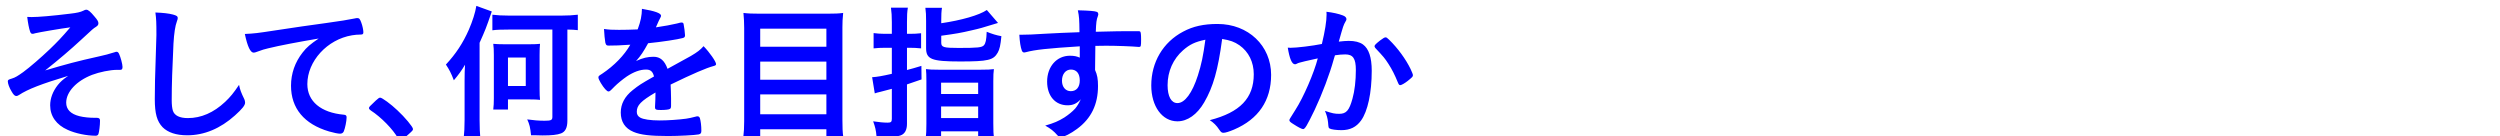 <svg width="680" height="37" viewBox="0 0 680 37" fill="none" xmlns="http://www.w3.org/2000/svg">
<path d="M32.725 19H31.805C29.965 19 27.045 19.6 25.045 20.36C20.805 22 18.005 25 18.005 27.92C18.005 29.76 19.205 31 21.605 31.6C22.685 31.88 24.565 32.08 25.885 32.04C26.125 32.04 26.245 32.04 26.285 32.04C26.965 32.04 27.205 32.28 27.205 32.8C27.205 34.12 26.965 35.96 26.765 36.48C26.605 36.8 26.405 36.92 26.005 36.92C23.565 36.92 20.485 36.28 18.405 35.32C15.325 33.96 13.645 31.6 13.645 28.64C13.645 26.76 14.365 24.84 15.725 23.12C16.485 22.2 17.085 21.64 18.525 20.64C11.245 22.84 7.605 24.24 5.165 25.84C4.845 26.04 4.645 26.12 4.445 26.12C4.005 26.12 3.645 25.76 3.085 24.76C2.525 23.84 2.125 22.72 2.125 22.12C2.125 21.76 2.285 21.64 3.245 21.36C4.165 21.08 4.805 20.68 6.325 19.6C8.165 18.24 11.045 15.76 13.525 13.4C15.565 11.44 16.725 10.24 19.125 7.44C16.805 7.72 10.525 8.8 9.605 9.04C9.045 9.2 9.005 9.2 8.885 9.2C8.525 9.2 8.365 9.04 8.205 8.64C7.885 7.76 7.605 6.28 7.405 4.6C7.965 4.64 8.245 4.64 8.605 4.64C10.405 4.64 14.285 4.32 19.085 3.72C20.885 3.52 21.925 3.28 22.645 2.92C23.125 2.68 23.205 2.64 23.485 2.64C23.965 2.64 24.605 3.16 25.725 4.52C26.525 5.44 26.765 5.88 26.765 6.32C26.765 6.76 26.605 6.96 26.085 7.32C25.365 7.76 25.365 7.76 22.005 10.88C19.245 13.44 15.965 16.24 12.285 19.16C17.925 17.48 20.885 16.68 27.005 15.32C28.365 15.04 29.685 14.68 31.205 14.2C31.405 14.12 31.565 14.08 31.685 14.08C32.005 14.08 32.165 14.24 32.365 14.6C32.805 15.52 33.325 17.48 33.325 18.2C33.325 18.76 33.165 19 32.725 19ZM42.265 3.4C44.305 3.48 45.865 3.64 47.065 3.96C48.065 4.24 48.345 4.44 48.345 4.88C48.345 5.16 48.305 5.28 48.105 5.84C47.665 7 47.345 9.04 47.185 11.84C46.865 18.28 46.705 23.28 46.705 27.24C46.705 28.52 46.825 29.48 47.025 30.12C47.465 31.44 48.865 32.12 51.105 32.12C54.705 32.12 58.105 30.64 61.225 27.72C62.665 26.36 63.545 25.28 65.025 23.08C65.265 24.36 65.585 25.2 66.465 27C66.585 27.32 66.665 27.56 66.665 27.92C66.665 28.64 65.905 29.6 63.905 31.4C59.945 34.96 55.545 36.8 50.945 36.8C47.905 36.8 45.665 36.04 44.225 34.6C42.705 33 42.105 30.92 42.105 26.96C42.105 23.84 42.145 21.44 42.465 12.12C42.505 10.72 42.545 9.88 42.545 9.52C42.545 6.12 42.505 5.12 42.265 3.4ZM86.676 10.48C81.436 11.36 75.916 12.4 72.876 13.16C71.836 13.4 71.476 13.52 70.036 14.04C69.516 14.24 69.236 14.32 68.996 14.32C68.116 14.32 67.316 12.68 66.596 9.24C69.156 9.12 70.076 9 74.516 8.32C79.316 7.6 85.396 6.68 88.596 6.28C92.196 5.8 95.076 5.32 96.596 5C96.876 4.92 96.996 4.92 97.196 4.92C97.716 4.92 97.916 5.16 98.276 6.16C98.596 7 98.836 8.2 98.836 8.76C98.836 9.24 98.676 9.4 98.116 9.4C97.276 9.4 96.516 9.48 95.756 9.6C88.996 10.72 83.596 16.64 83.596 22.88C83.596 27.56 87.276 30.64 93.516 31.2C94.076 31.24 94.276 31.44 94.276 31.92C94.276 32.92 93.876 34.84 93.516 35.72C93.316 36.16 92.996 36.36 92.476 36.36C91.956 36.36 90.756 36.12 89.516 35.76C82.716 33.76 79.156 29.44 79.156 23.32C79.156 20 80.236 16.92 82.316 14.28C83.436 12.84 84.396 12.04 86.676 10.48ZM100.367 29.4C100.367 29.12 100.447 29 102.207 27.36C102.927 26.72 103.127 26.56 103.407 26.56C103.927 26.56 106.327 28.32 108.087 30C110.087 31.84 112.327 34.52 112.327 35.08C112.327 35.44 112.247 35.52 111.087 36.56C109.567 37.96 109.247 38.2 108.967 38.2C108.727 38.2 108.487 38.04 108.287 37.64C106.887 35.16 103.687 31.88 100.847 30.04C100.527 29.8 100.367 29.64 100.367 29.4ZM150.247 8.04H138.407C136.407 8.04 135.047 8.08 133.927 8.24V4C135.207 4.16 136.567 4.24 138.327 4.24H152.807C154.447 4.24 155.807 4.16 157.167 4V8.2C156.127 8.08 155.687 8.08 154.327 8.04V32.84C154.327 34.72 153.767 35.84 152.607 36.28C151.607 36.68 150.007 36.84 147.567 36.84C147.327 36.84 146.727 36.84 145.847 36.8C145.567 36.8 145.087 36.8 144.447 36.8C144.207 34.56 144.047 33.88 143.407 32.48C145.087 32.72 146.647 32.84 148.087 32.84C149.887 32.84 150.247 32.68 150.247 31.8V8.04ZM130.447 11.64V32.64C130.447 34.72 130.527 36.16 130.647 37.56H126.127C126.287 36.04 126.367 34.64 126.367 32.6V21.88C126.367 20.04 126.407 19.04 126.487 17.6C125.607 19.12 124.727 20.32 123.447 21.84C122.727 19.92 122.167 18.88 121.287 17.56C123.967 14.68 125.927 11.72 127.527 8.08C128.527 5.76 129.287 3.4 129.567 1.6L133.767 3.12C132.167 7.8 132.047 8.04 130.447 11.64ZM146.767 14.92V24.16C146.767 25.68 146.807 26.32 146.887 27.16C146.087 27.08 145.487 27.04 143.927 27.04H138.167V29.8H134.167C134.287 28.88 134.327 27.88 134.327 26.8V14.96C134.327 13.68 134.287 12.76 134.167 11.92C134.967 12 135.887 12.04 137.247 12.04H143.927C145.487 12.04 146.167 12 146.887 11.92C146.807 12.72 146.767 13.4 146.767 14.92ZM138.167 15.64V23.4H143.007V15.64H138.167ZM178.288 25.36V25.16C174.328 27.48 173.208 28.64 173.208 30.4C173.208 31.12 173.488 31.6 174.088 31.96C174.968 32.48 176.928 32.76 179.448 32.76C181.608 32.76 184.608 32.56 186.648 32.28C187.488 32.16 187.968 32.04 189.568 31.64C189.648 31.64 189.688 31.64 189.768 31.64C190.048 31.64 190.248 31.84 190.368 32.12C190.608 32.96 190.768 34.16 190.768 35.6C190.768 36.2 190.568 36.44 190.048 36.56C189.088 36.76 184.648 37 181.728 37C176.848 37 174.248 36.68 172.328 35.88C170.008 34.92 168.848 33.12 168.848 30.6C168.848 28.28 169.928 26.24 172.088 24.52C173.808 23.16 174.208 22.88 177.888 20.8C177.568 19.48 176.968 18.92 175.728 18.92C174.088 18.92 172.368 19.56 170.488 20.8C169.328 21.6 167.968 22.72 167.128 23.56C165.928 24.8 165.808 24.88 165.488 24.88C165.088 24.88 164.248 23.96 163.408 22.56C163.008 21.88 162.768 21.36 162.768 21.08C162.768 20.72 162.848 20.64 163.808 20.04C167.088 17.84 169.808 15.04 171.448 12.16C168.608 12.36 167.128 12.4 165.568 12.4C164.968 12.4 164.848 12.28 164.648 11.6C164.528 11.08 164.328 8.96 164.288 7.88C165.648 8.08 166.448 8.12 168.368 8.12C169.928 8.12 171.648 8.08 173.448 8C174.288 5.72 174.568 4.28 174.608 2.4C178.168 3 179.807 3.6 179.807 4.28C179.807 4.44 179.768 4.52 179.648 4.76C179.368 5.28 179.048 5.92 178.528 7.16C178.448 7.32 178.448 7.32 178.408 7.44C180.688 7.12 182.688 6.72 184.088 6.4C184.968 6.16 185.168 6.12 185.368 6.12C185.688 6.12 185.848 6.24 185.928 6.48C186.088 7.2 186.328 9.04 186.328 9.6C186.328 10.04 186.168 10.24 185.648 10.36C184.368 10.72 179.968 11.4 176.288 11.76C175.088 13.96 174.248 15.24 173.008 16.6C174.808 15.76 176.168 15.44 177.768 15.44C179.568 15.44 180.768 16.48 181.568 18.72C185.528 16.56 187.648 15.4 187.888 15.24C189.728 14.16 190.488 13.56 191.368 12.56C193.008 14.24 194.768 16.76 194.768 17.44C194.768 17.68 194.608 17.84 194.088 17.96C192.128 18.48 188.488 20.04 182.408 23C182.448 23.72 182.528 25.56 182.528 26.84C182.528 27.04 182.528 27.36 182.528 27.68C182.528 27.88 182.528 27.96 182.528 28.08V28.76C182.528 29.24 182.448 29.48 182.248 29.6C182.048 29.8 180.968 29.92 179.768 29.92C178.408 29.92 178.168 29.8 178.168 29.16C178.168 29.12 178.168 29.08 178.168 29C178.248 27.84 178.288 26.32 178.288 25.36ZM206.497 3.72H225.217C227.017 3.72 228.177 3.68 229.337 3.52C229.177 5.04 229.137 6.16 229.137 7.44V32.64C229.137 34.6 229.177 35.96 229.377 37.32H224.777V35.16H206.777V37.32H202.177C202.337 36.04 202.417 34.64 202.417 32.96V7.6C202.417 6.16 202.337 4.76 202.217 3.52C203.457 3.68 204.697 3.72 206.497 3.72ZM206.777 12.72H224.777V7.8H206.777V12.72ZM206.777 16.76V21.68H224.777V16.76H206.777ZM206.777 25.68V31.08H224.777V25.68H206.777ZM242.579 9.2V6C242.579 4.32 242.499 3.32 242.339 2.08H246.939C246.739 3.24 246.699 4.28 246.699 5.96V9.2H247.539C248.579 9.2 249.459 9.16 250.539 9.04V13.16C249.379 13.04 248.579 13 247.539 13H246.699V19.04C248.139 18.68 248.739 18.48 250.619 17.92L250.659 21.6C247.939 22.52 247.939 22.52 246.699 22.96V33.68C246.699 35.36 246.099 36.44 244.939 36.84C244.179 37.12 243.019 37.24 241.179 37.24C240.459 37.24 239.859 37.2 238.419 37.12C238.259 35.36 238.059 34.56 237.499 33C239.219 33.24 240.299 33.36 241.419 33.36C242.339 33.36 242.579 33.16 242.579 32.32V24.16C242.139 24.28 241.059 24.56 239.379 25C238.659 25.16 238.539 25.2 237.939 25.4L237.219 21C238.579 20.92 239.939 20.68 242.579 20.08V13H240.579C239.539 13 238.739 13.04 237.619 13.16V9C238.579 9.12 239.499 9.2 240.579 9.2H242.579ZM256.019 5.52V6.32C261.499 5.52 266.379 4.12 268.419 2.72L271.459 6.24C266.619 7.72 266.619 7.72 264.339 8.24C261.259 8.96 260.099 9.16 256.019 9.72V11.6C256.019 12.84 256.619 13.04 260.739 13.04C265.979 13.04 267.059 12.92 267.619 12.32C268.099 11.76 268.299 10.92 268.379 8.64C269.859 9.24 271.019 9.6 272.379 9.84C272.139 12.32 271.899 13.4 271.379 14.32C270.219 16.36 268.779 16.72 261.139 16.72C253.379 16.72 251.899 16.12 251.899 13.08V5.76C251.899 4.16 251.859 3.2 251.699 2.12H256.219C256.059 3.08 256.019 4.04 256.019 5.52ZM251.979 33.68V22.04C251.979 20.44 251.939 19.64 251.859 18.8C252.739 18.92 253.659 18.96 255.299 18.96H266.779C268.579 18.96 269.539 18.92 270.339 18.8C270.219 19.6 270.179 20.52 270.179 22.12V33.52C270.179 35.68 270.219 36.48 270.379 37.44H266.059V35.72H255.979V37.48H251.779C251.939 36.44 251.979 35.56 251.979 33.68ZM255.979 22.48V25.56H266.059V22.48H255.979ZM255.979 28.96V32.12H266.059V28.96H255.979ZM293.697 15.68V12.6C284.937 13.16 281.537 13.52 279.017 14.2C278.857 14.24 278.697 14.28 278.577 14.28C278.297 14.28 278.057 14.08 277.937 13.76C277.577 12.76 277.377 11.44 277.257 9.44C277.737 9.44 278.057 9.44 278.217 9.44C279.497 9.44 280.697 9.4 284.537 9.16C287.497 9 290.017 8.88 293.617 8.76C293.577 5.16 293.537 4.6 293.177 2.8C296.257 2.88 297.817 3 298.377 3.24C298.617 3.36 298.737 3.56 298.737 3.96C298.737 4.04 298.697 4.2 298.617 4.4C298.257 5.28 298.137 6.16 298.057 8.64C303.897 8.48 304.777 8.48 308.777 8.48C309.857 8.48 310.017 8.48 310.137 8.6C310.297 8.76 310.377 9.36 310.377 10.72C310.377 12.56 310.337 12.76 309.817 12.76C309.777 12.76 309.737 12.76 309.657 12.76C307.937 12.6 303.657 12.44 300.857 12.44C299.937 12.44 299.937 12.44 297.937 12.48L297.857 19.04C298.457 20.36 298.657 21.48 298.657 23.4C298.657 28.4 296.817 32.24 292.937 35.08C291.337 36.28 289.297 37.32 288.577 37.32C288.217 37.32 288.017 37.2 287.697 36.88C286.577 35.6 285.737 34.96 284.297 34.16C286.697 33.48 287.937 32.92 289.497 31.96C290.657 31.2 291.697 30.36 292.457 29.52C292.977 28.88 293.377 28.28 293.977 27C292.817 28.2 291.857 28.64 290.377 28.64C287.017 28.64 284.817 26.08 284.817 22.2C284.817 18.12 287.417 15.16 291.017 15.16C292.177 15.16 292.897 15.32 293.697 15.68ZM291.297 18.92C289.857 18.92 288.857 20.16 288.857 21.96C288.857 23.64 289.817 24.8 291.257 24.8C292.777 24.8 293.697 23.72 293.697 21.88C293.697 20 292.817 18.92 291.297 18.92ZM332.424 10.6C331.304 19.04 329.984 23.64 327.544 27.84C325.624 31.16 322.984 33 320.264 33C316.104 33 313.144 28.92 313.144 23.24C313.144 16.92 316.344 11.48 321.824 8.6C324.504 7.16 327.384 6.52 331.184 6.52C339.544 6.52 345.744 12.44 345.744 20.36C345.744 27.36 342.304 32.4 335.664 35.24C334.344 35.8 333.304 36.12 332.784 36.12C332.304 36.12 332.104 35.96 331.584 35.2C330.904 34.16 330.144 33.4 329.064 32.68C337.304 30.56 341.024 26.68 341.024 20.2C341.024 16.88 339.624 14.08 337.144 12.32C335.744 11.36 334.624 10.96 332.424 10.6ZM327.864 10.8C325.024 11.4 323.624 12.08 321.784 13.68C319.104 16.04 317.584 19.4 317.584 23.16C317.584 26.24 318.584 28.04 320.264 28.04C322.264 28.04 324.304 25.28 325.824 20.52C326.784 17.52 327.264 15.24 327.864 10.8ZM358.432 15.88C355.472 16.52 353.832 16.92 353.472 17.04C353.152 17.12 352.992 17.2 352.752 17.32C352.552 17.44 352.432 17.48 352.232 17.48C351.392 17.48 350.752 15.92 350.272 12.96C350.592 13 350.872 13 351.032 13C352.712 13 356.992 12.48 359.552 11.96C360.392 8.44 360.832 5.8 360.832 3.88C360.832 3.72 360.832 3.52 360.792 3.2C362.512 3.4 364.152 3.76 365.272 4.2C365.912 4.44 366.232 4.8 366.232 5.2C366.232 5.4 366.192 5.52 365.992 5.84C365.392 6.92 365.392 6.92 364.152 11.32C365.112 11.2 366.192 11.12 366.872 11.12C368.512 11.12 369.792 11.44 370.712 12.08C372.312 13.24 373.112 15.6 373.112 19.24C373.112 25.2 372.032 30.28 370.192 32.8C368.912 34.56 367.232 35.4 364.872 35.4C363.432 35.4 362.072 35.2 361.672 34.96C361.352 34.76 361.352 34.76 361.232 33.28C361.112 32.2 360.872 31.28 360.392 30.16C362.472 30.84 362.992 30.96 364.272 30.96C366.192 30.96 366.992 30.04 367.872 26.84C368.472 24.72 368.792 21.96 368.792 19.04C368.792 15.92 368.032 14.8 365.912 14.8C365.192 14.8 364.032 14.88 363.112 15.04C362.992 15.48 362.952 15.52 362.792 16.08C361.672 20.16 359.632 25.56 357.592 29.88C355.472 34.24 354.952 35.12 354.432 35.12C354.112 35.12 353.032 34.56 351.872 33.8C350.952 33.24 350.712 33 350.712 32.68C350.712 32.48 350.712 32.48 352.352 29.88C354.552 26.48 357.432 19.8 358.432 15.88ZM374.072 13.04C373.912 12.8 373.872 12.68 373.872 12.56C373.872 12.28 374.232 11.92 375.392 11C376.192 10.4 376.592 10.16 376.872 10.16C377.112 10.16 377.312 10.28 377.832 10.8C380.192 13.08 382.392 16.12 383.672 18.76C384.072 19.64 384.312 20.2 384.312 20.44C384.312 20.84 384.192 20.96 382.912 22C382.112 22.64 381.192 23.16 380.872 23.16C380.592 23.16 380.472 23.04 380.192 22.36C379.392 20.4 378.632 18.88 377.672 17.4C376.632 15.8 376.432 15.56 374.072 13.04Z" fill="#0000FF"/>
</svg>
